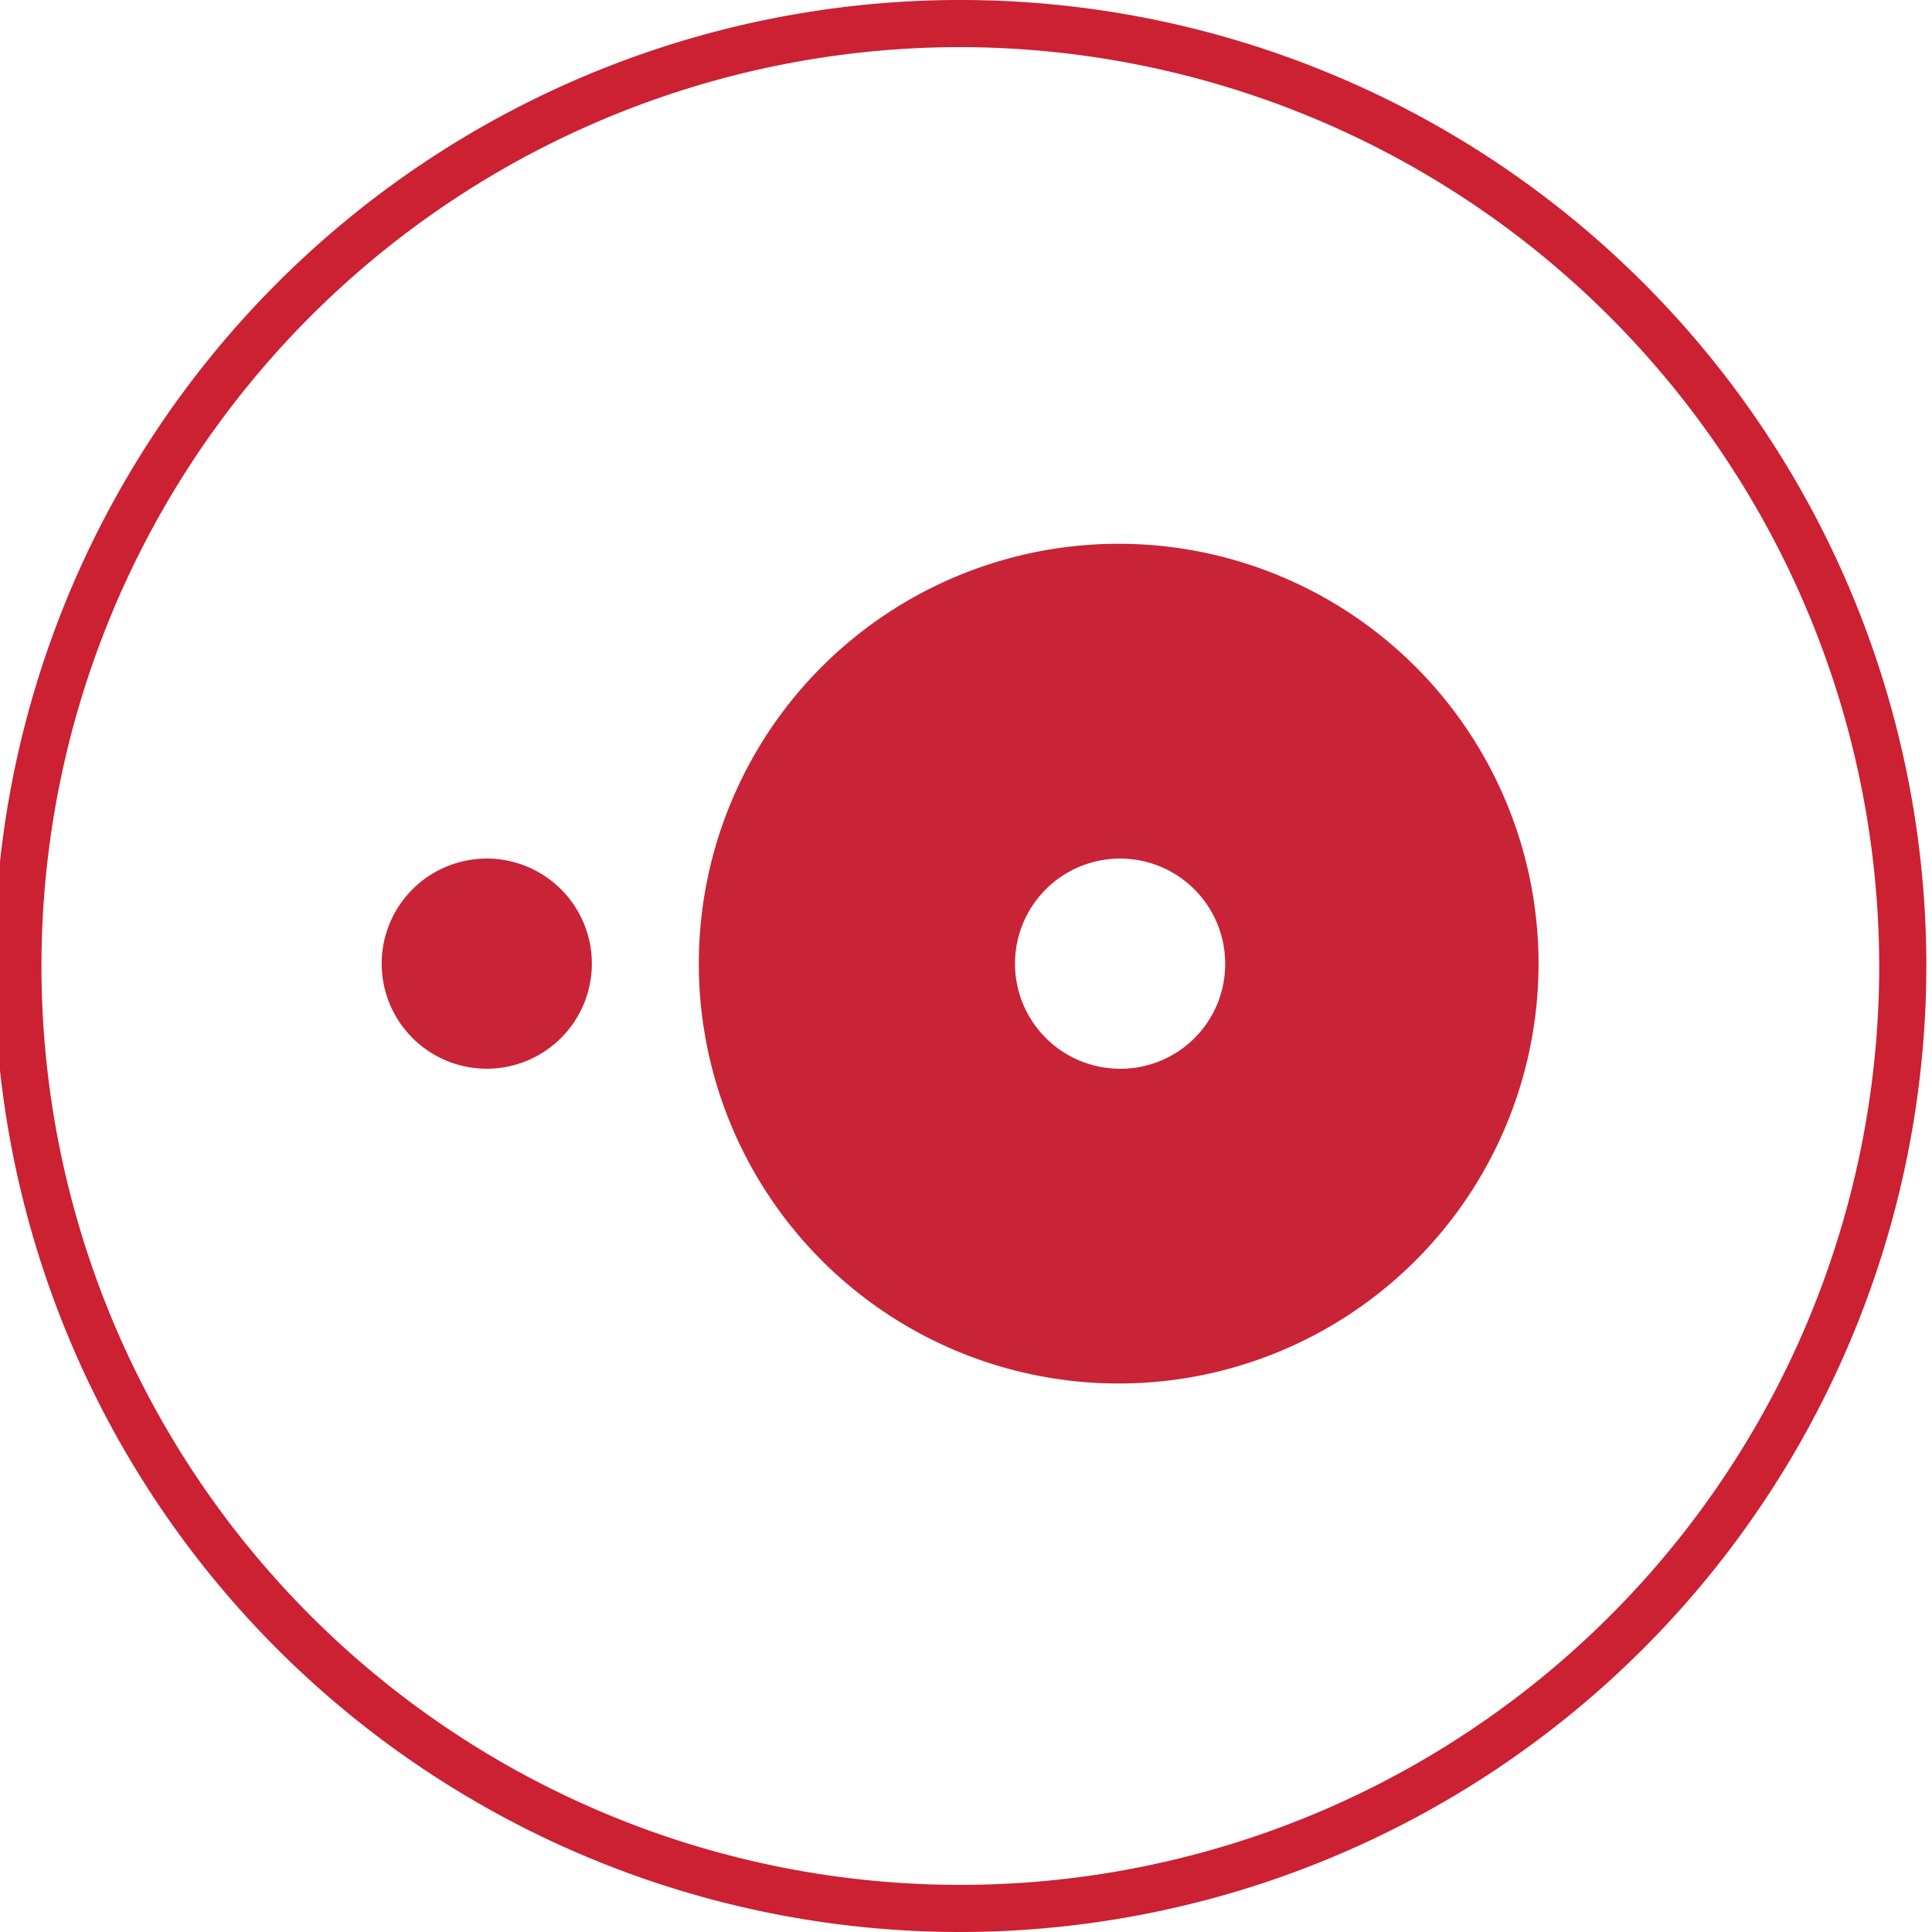 <svg id="Layer_1" data-name="Layer 1" xmlns="http://www.w3.org/2000/svg" viewBox="0 0 41 41"><defs><style>.cls-1{fill:#c92337;}.cls-2{fill:#cc2033;}</style></defs><path class="cls-1" d="M23.75,11.54a8.91,8.91,0,1,0,8.9,8.91A8.91,8.91,0,0,0,23.75,11.54Zm0,11.14A2.23,2.23,0,1,1,26,20.45,2.22,2.22,0,0,1,23.74,22.68ZM8.1,20.45a2.23,2.23,0,1,1,2.23,2.23A2.23,2.23,0,0,1,8.1,20.45"/><path class="cls-2" d="M20.38,41a20.5,20.5,0,1,1,20.5-20.5A20.52,20.52,0,0,1,20.38,41Zm0-40a19.5,19.5,0,1,0,19.5,19.5A19.53,19.53,0,0,0,20.38,1Z"/></svg>